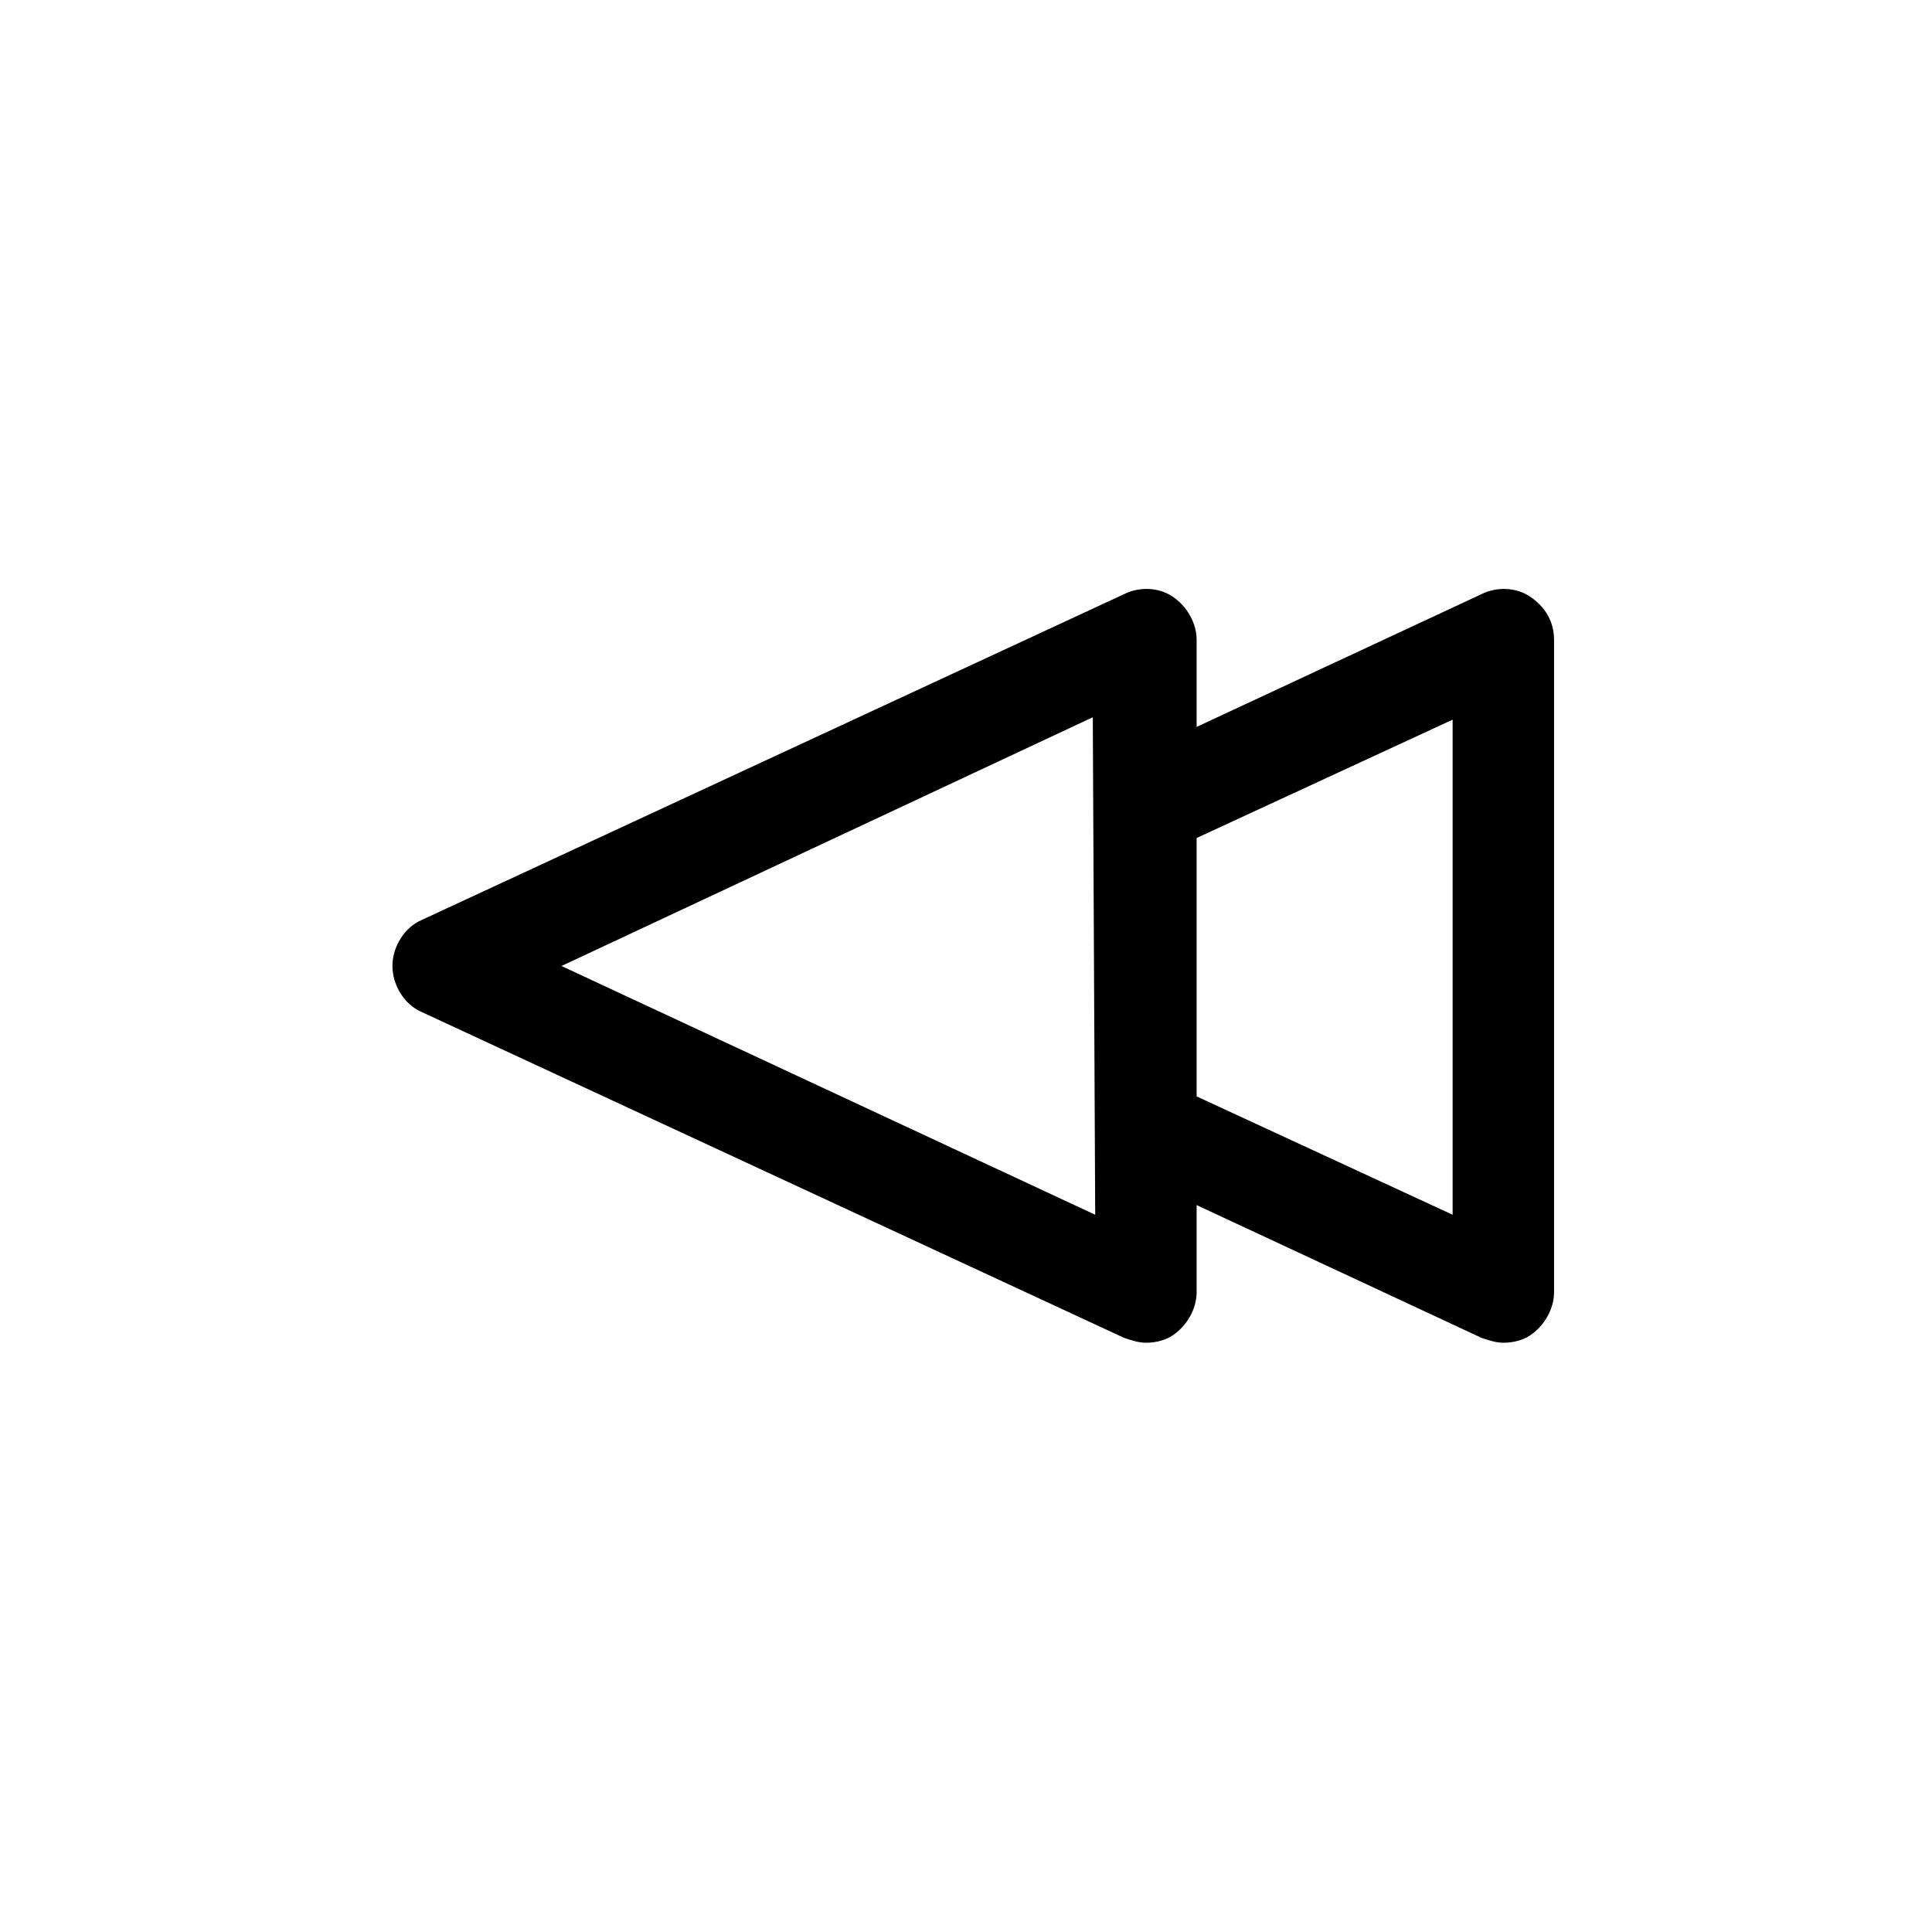 <?xml version="1.0" encoding="utf-8"?>
<svg fill="#000000" width="800px" height="800px" viewBox="-6.5 0 32 32" version="1.1" xmlns="http://www.w3.org/2000/svg">
<title>backward</title>
<path d="M18.84 9.88c-0.24-0.16-0.56-0.16-0.8-0.040l-4.72 2.2v-1.44c0-0.28-0.16-0.56-0.4-0.72s-0.56-0.16-0.8-0.040l-11.64 5.4c-0.28 0.12-0.48 0.44-0.48 0.76s0.2 0.64 0.48 0.76l11.64 5.4c0.12 0.040 0.24 0.080 0.36 0.080 0.16 0 0.32-0.040 0.44-0.12 0.24-0.16 0.4-0.44 0.4-0.72v-1.44l4.72 2.2c0.12 0.040 0.24 0.080 0.36 0.080 0.16 0 0.32-0.040 0.44-0.12 0.24-0.16 0.4-0.44 0.4-0.72v-10.8c0-0.32-0.16-0.56-0.4-0.72zM11.64 20.12l-8.84-4.12 8.8-4.12 0.040 8.24zM17.56 20.12l-4.24-1.96v-4.28l4.24-1.96v8.2z"></path>
</svg>